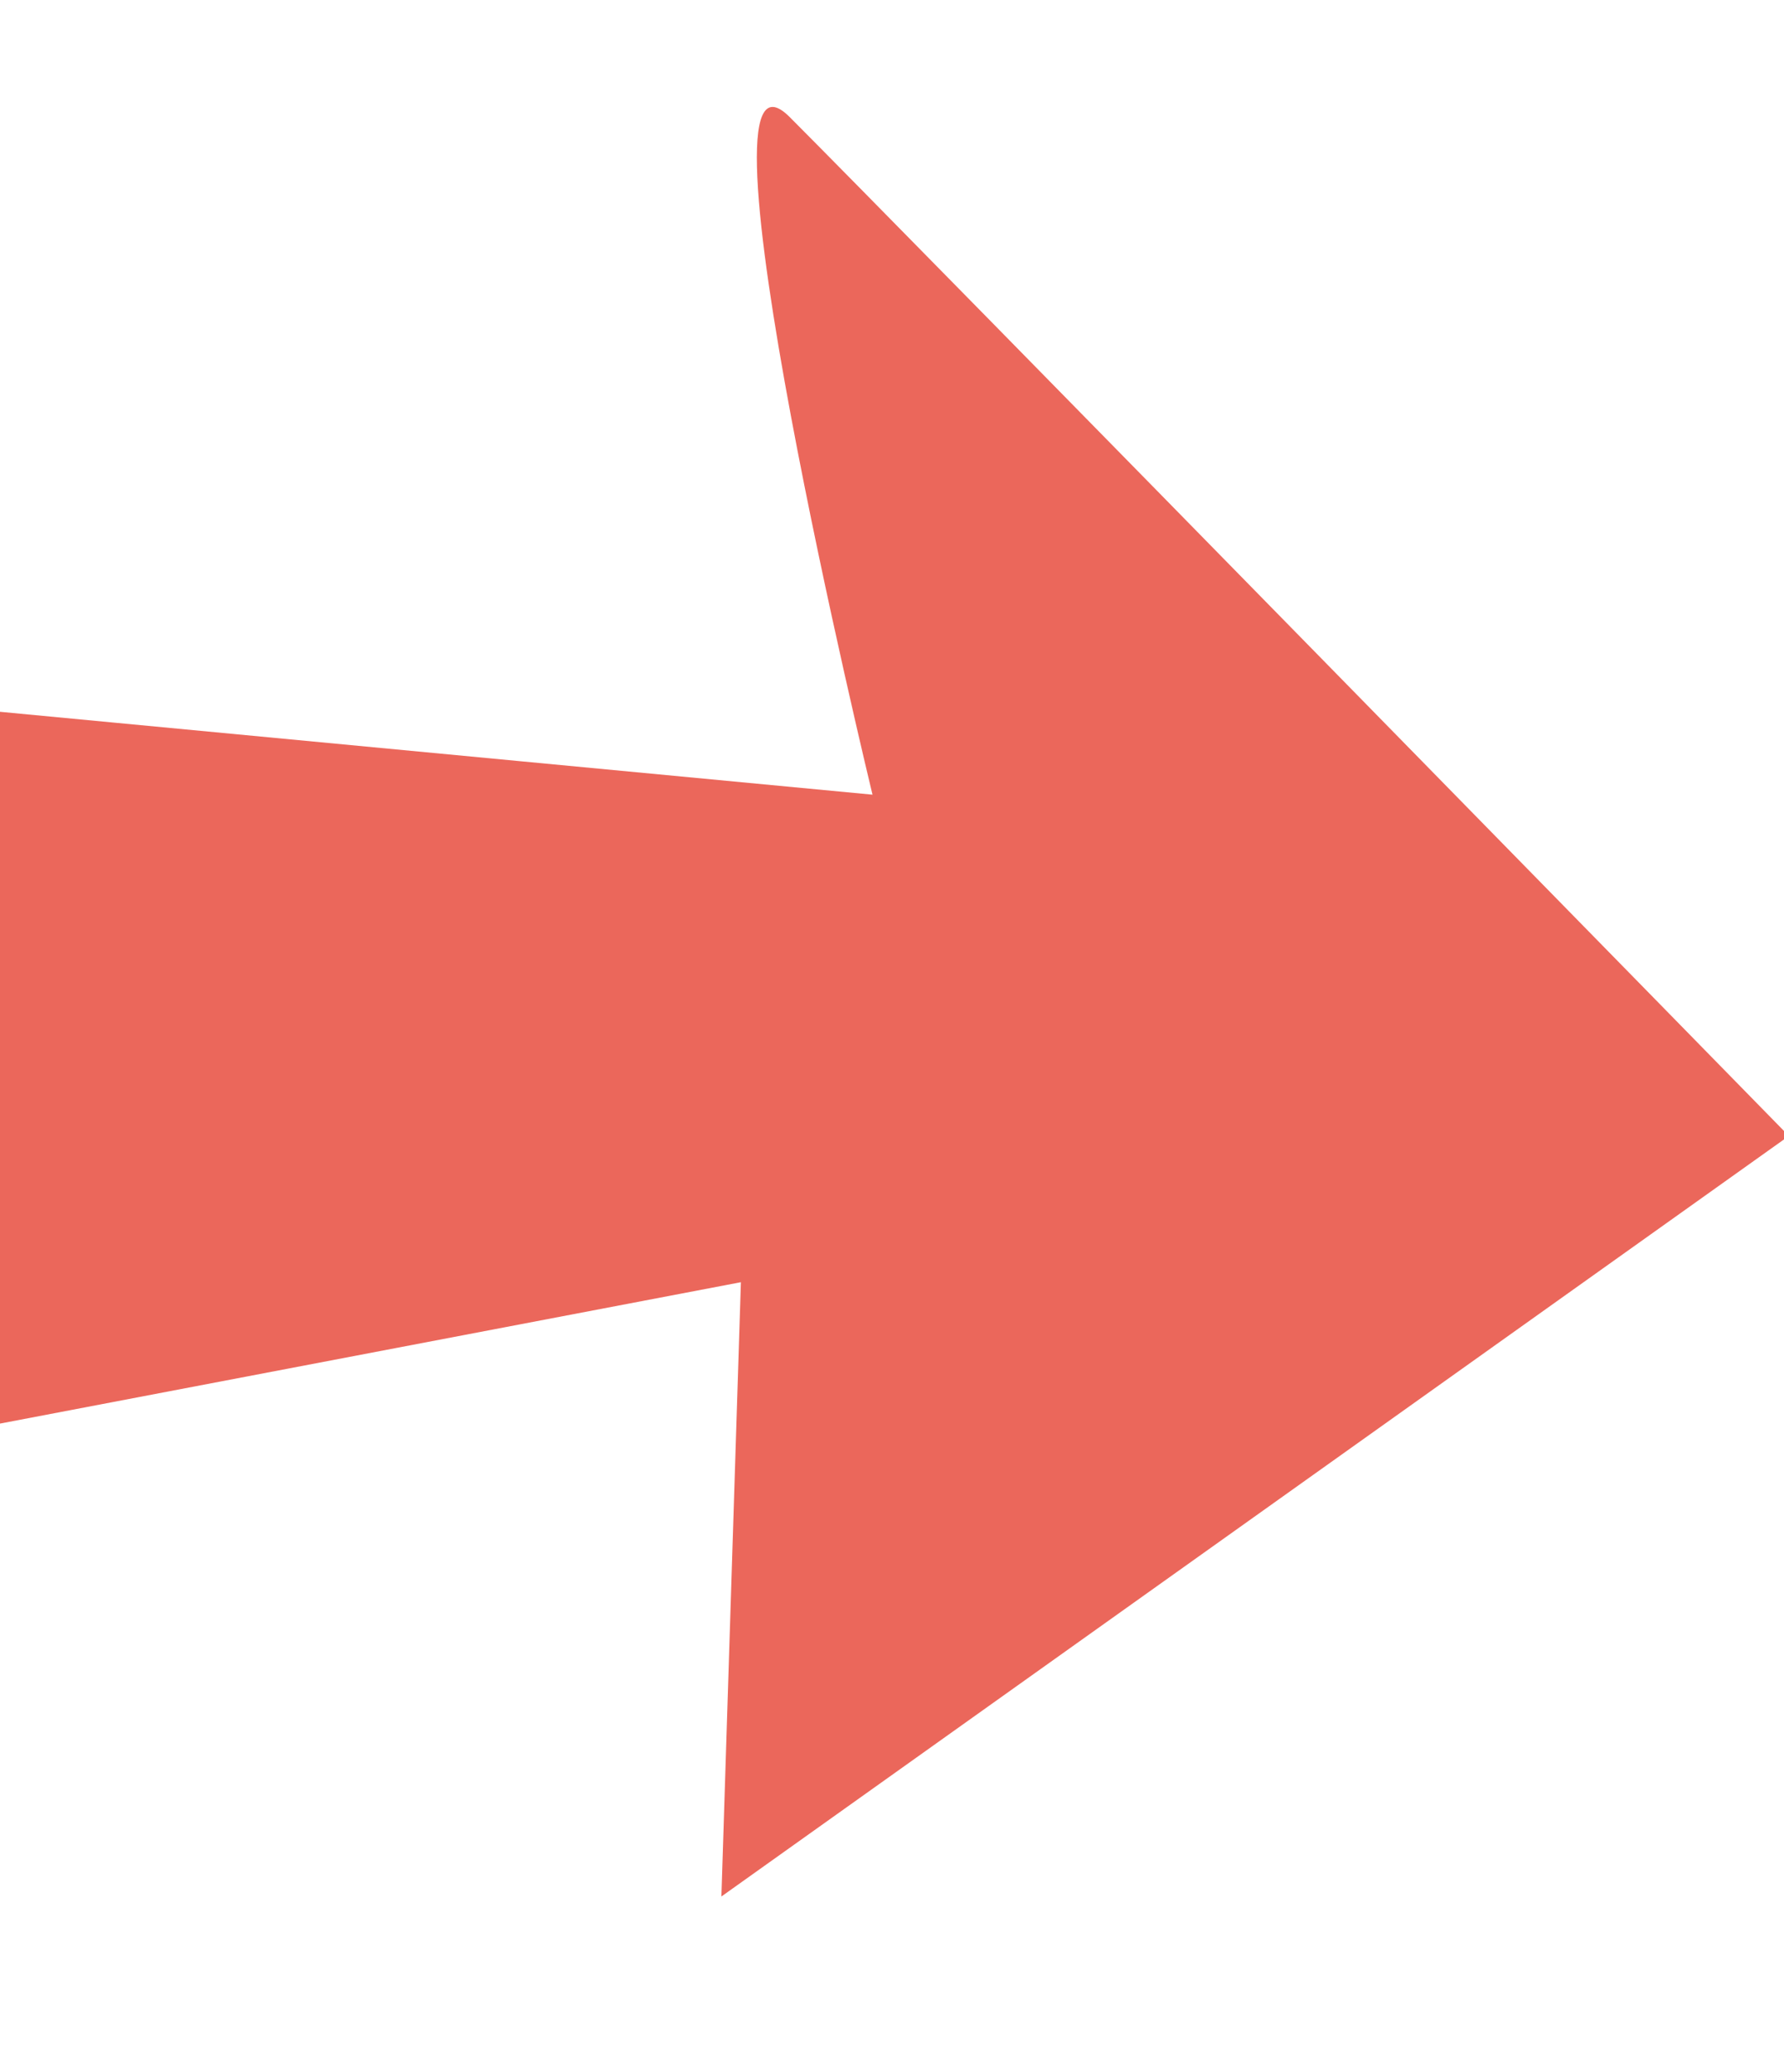 <?xml version="1.0" encoding="UTF-8"?> <!-- Generator: Adobe Illustrator 25.4.1, SVG Export Plug-In . SVG Version: 6.00 Build 0) --> <svg xmlns="http://www.w3.org/2000/svg" xmlns:xlink="http://www.w3.org/1999/xlink" id="Слой_1" x="0px" y="0px" viewBox="0 0 36.6 42.5" style="enable-background:new 0 0 36.6 42.5;" xml:space="preserve"> <style type="text/css"> .st0{fill:#EB675B;} </style> <path class="st0" d="M0,14.6l17.9,1.7c0,0-3.9-16.1-1.7-13.9s20.5,20.9,20.5,20.9L14.8,38.9l0.4-12.6L0,29.2V14.6z"></path> </svg> 